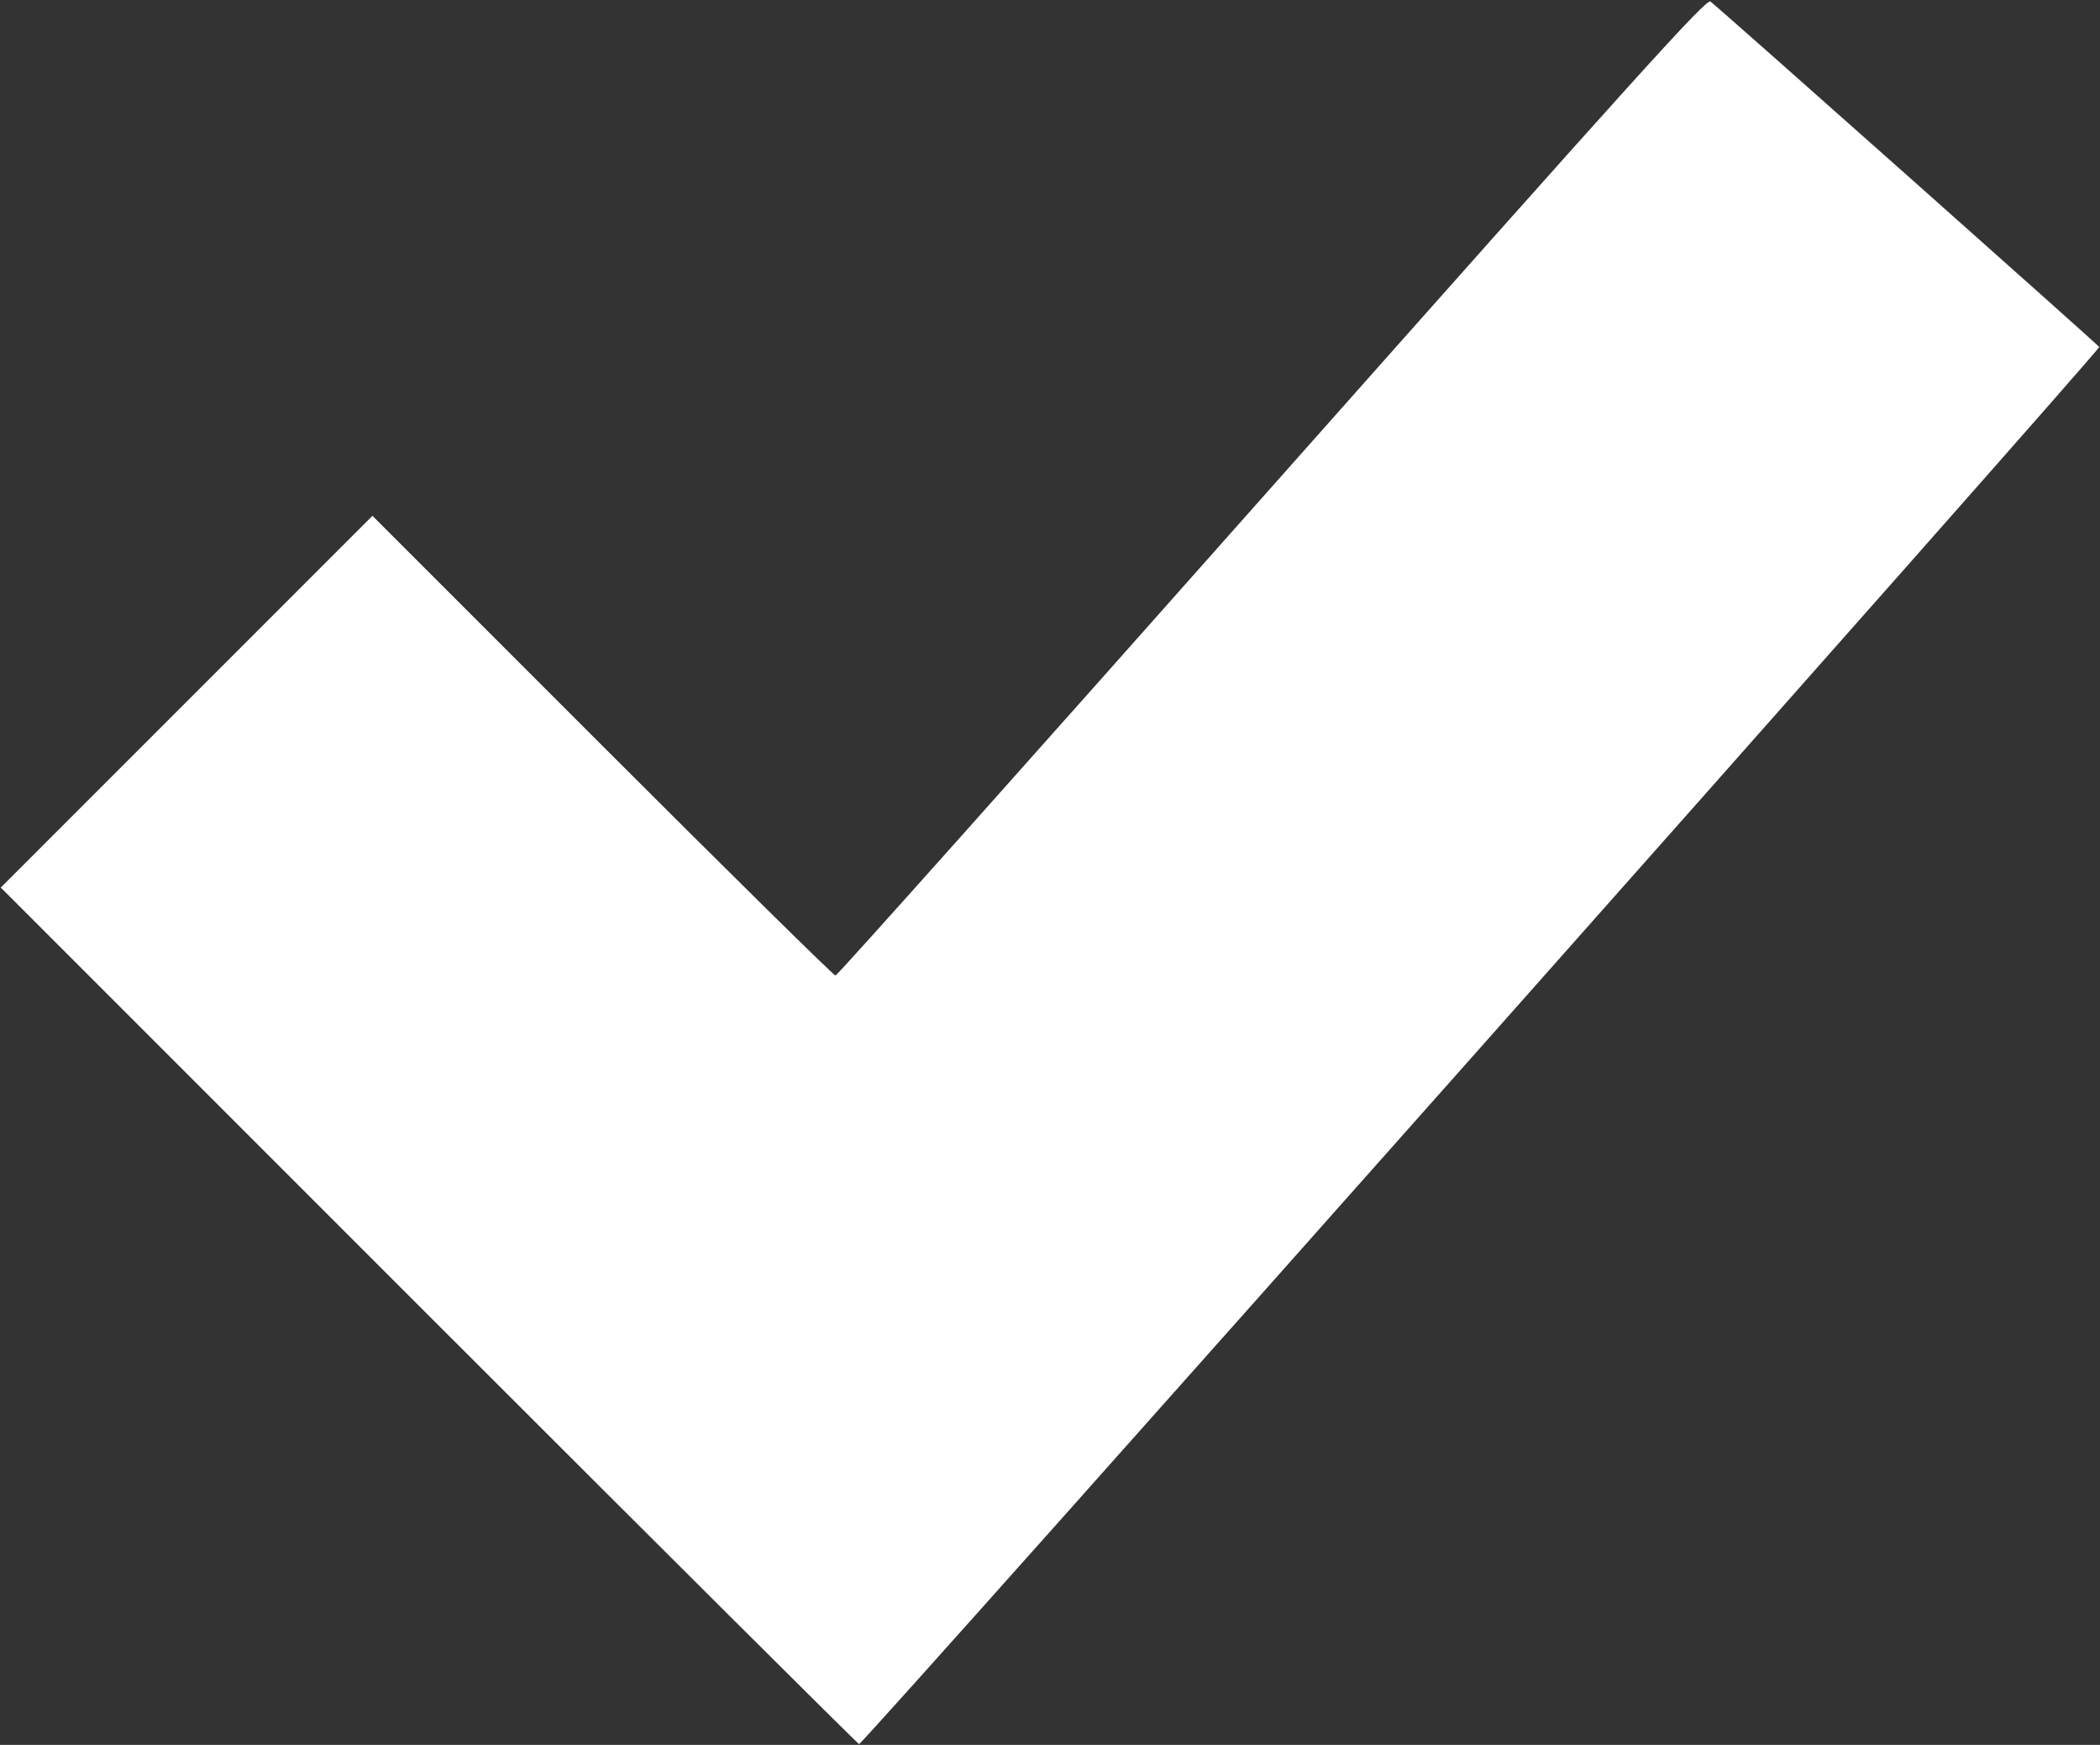 <?xml version="1.0" encoding="UTF-8"?> <svg xmlns="http://www.w3.org/2000/svg" width="904" height="751" viewBox="0 0 904 751" fill="none"><rect x="0" y="0" width="904" height="751" fill="#333333" stroke="none"/><path d="M547.667 209.333C445 325.067 360.467 419.867 359.667 419.867C359 420 313.8 375.467 259.4 321.067L160.333 222L80.333 302L0.333 382L184.6 566.267C286.067 667.733 369.4 750.667 369.8 750.667C371.667 750.667 904.333 150.533 903.667 149.333C903 148.267 744.467 7.333 736.333 0.667C734.6 -0.8 706.467 30.4 547.667 209.333Z" fill="white"></path></svg> 
